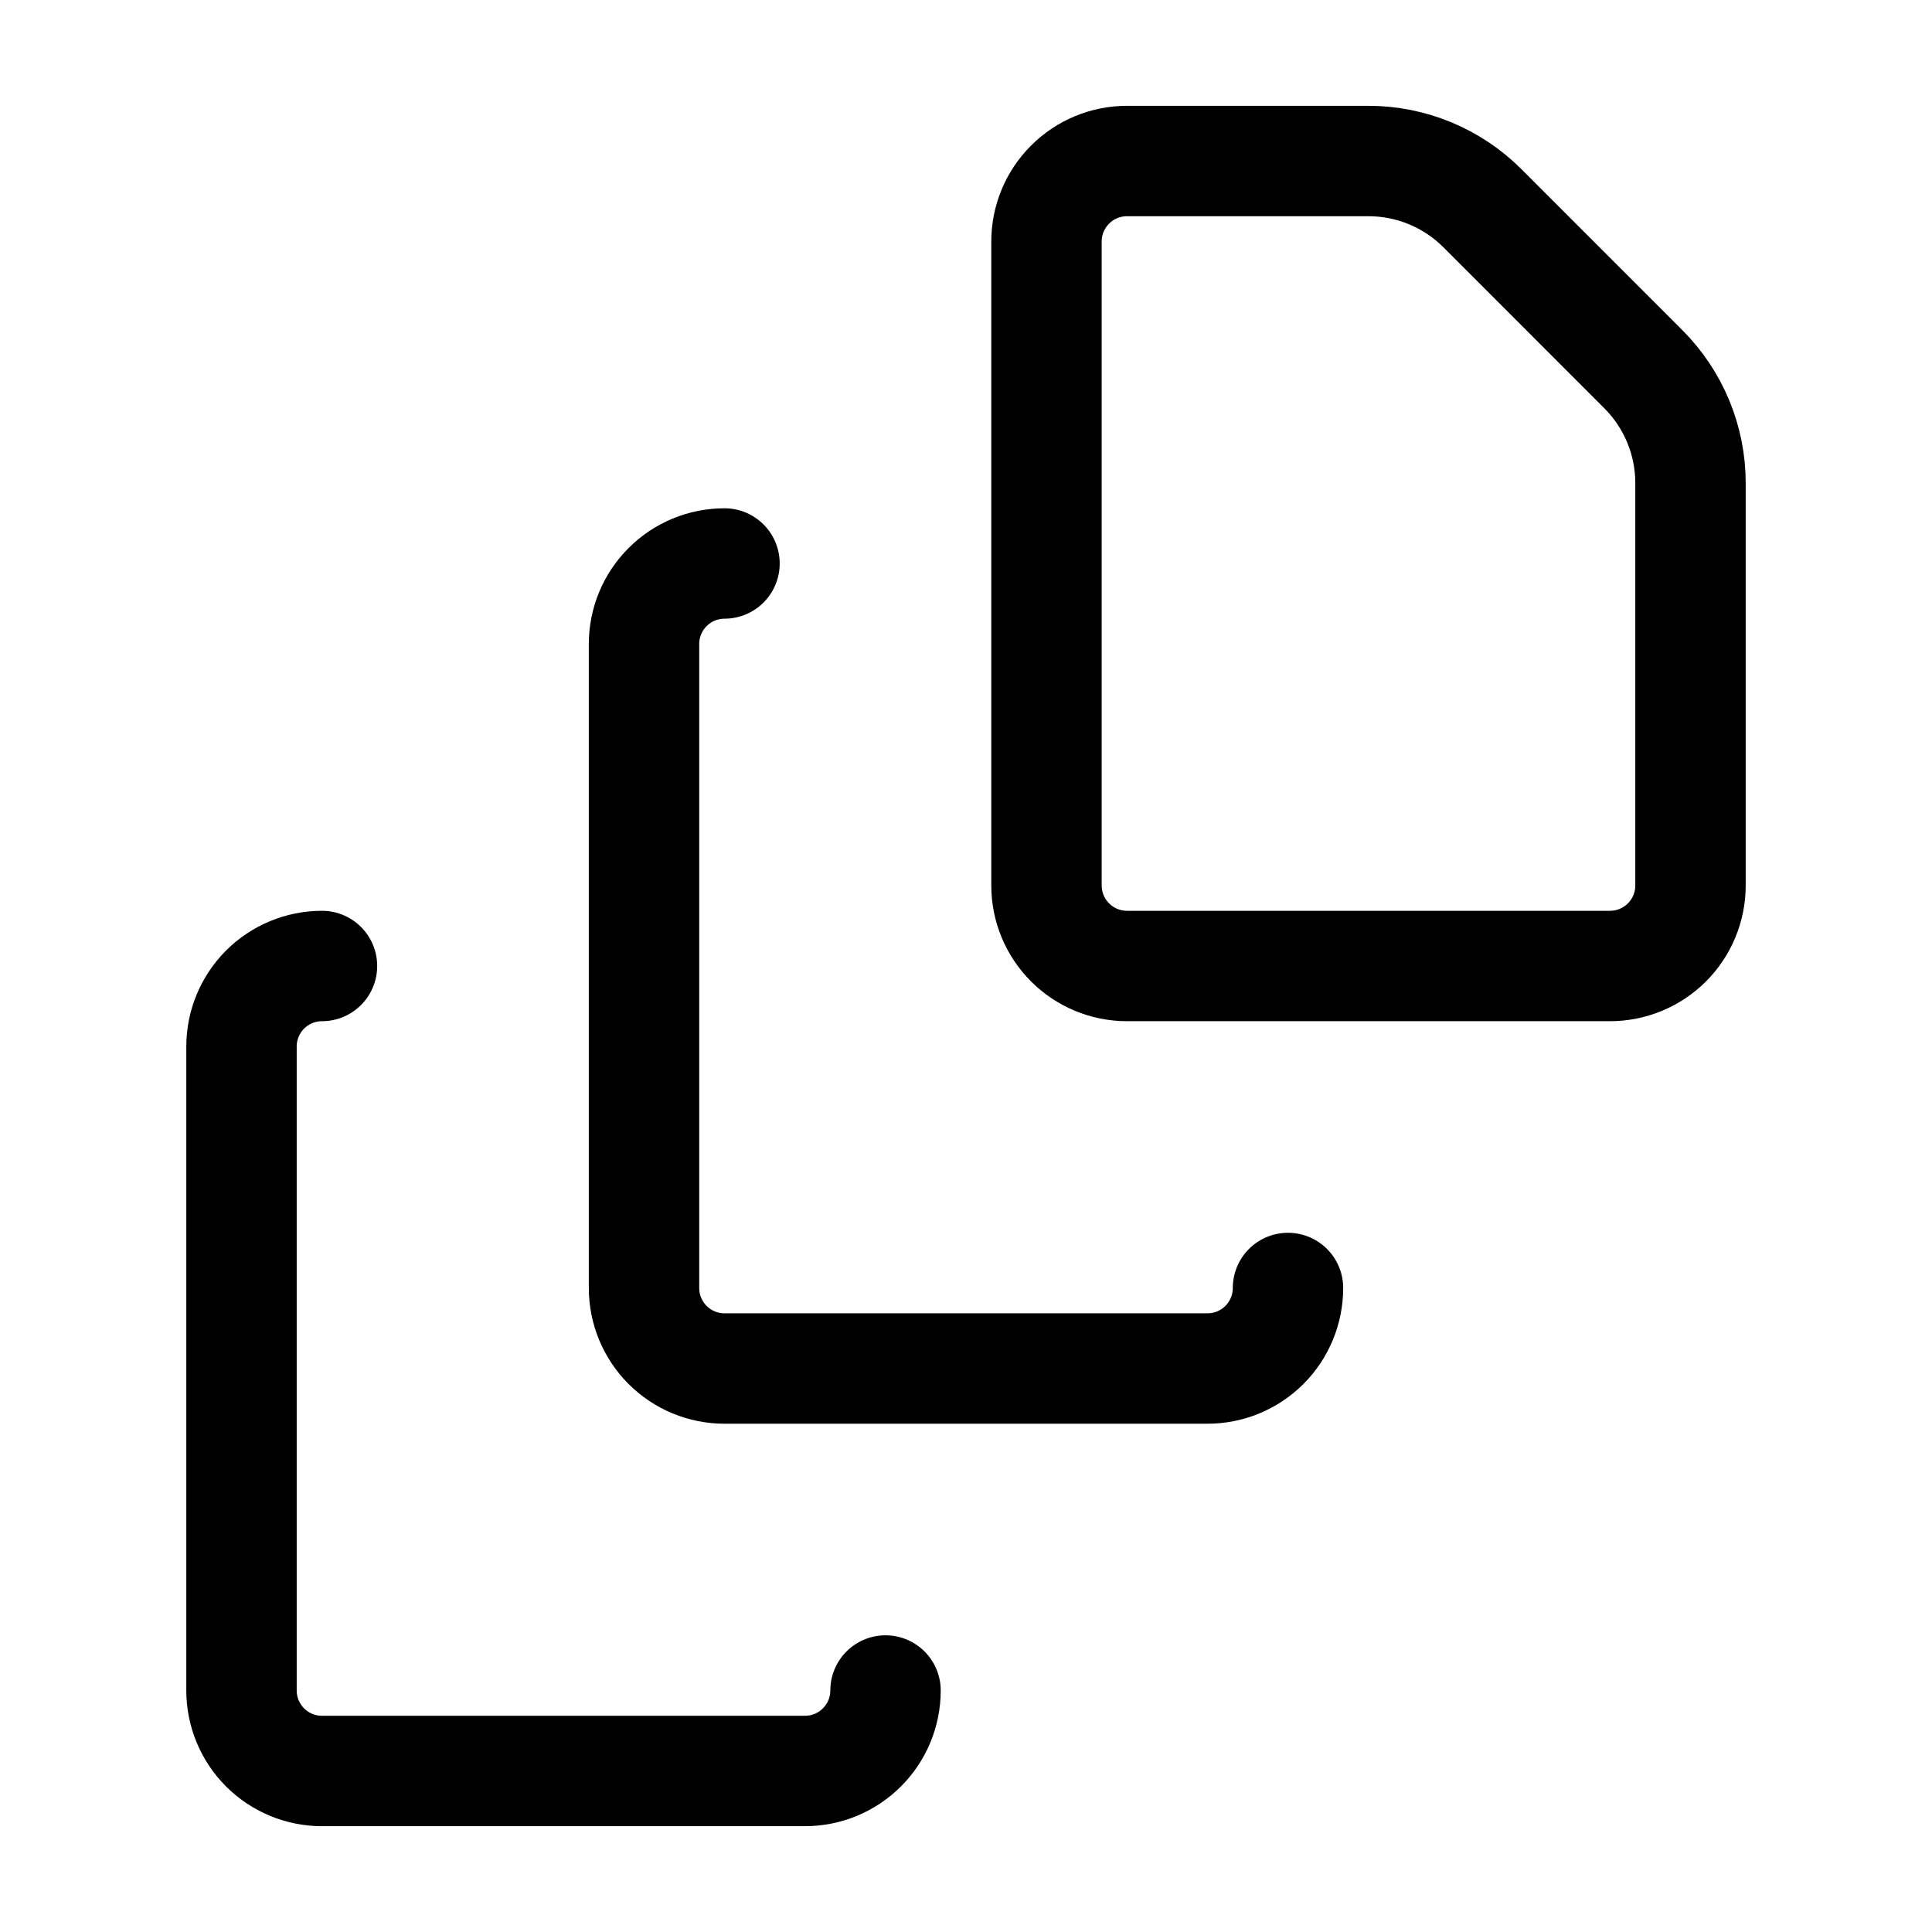<svg width="35" height="35" viewBox="0 0 35 35" fill="none" xmlns="http://www.w3.org/2000/svg">
<path d="M16.042 30.625C16.042 31.012 15.888 31.383 15.614 31.656C15.341 31.93 14.97 32.083 14.583 32.083H5.833C5.447 32.083 5.076 31.93 4.802 31.656C4.529 31.383 4.375 31.012 4.375 30.625V18.958C4.375 18.572 4.529 18.201 4.802 17.927C5.076 17.654 5.447 17.5 5.833 17.5M23.333 23.333C23.333 23.72 23.18 24.091 22.906 24.365C22.633 24.638 22.262 24.792 21.875 24.792H13.125C12.738 24.792 12.367 24.638 12.094 24.365C11.82 24.091 11.667 23.72 11.667 23.333V11.667C11.667 11.28 11.82 10.909 12.094 10.636C12.367 10.362 12.738 10.208 13.125 10.208M30.625 8.75C30.625 7.977 30.317 7.235 29.77 6.688L26.854 3.771C26.307 3.224 25.565 2.917 24.792 2.917H20.417C20.03 2.917 19.659 3.07 19.386 3.344C19.112 3.617 18.958 3.988 18.958 4.375V16.042C18.958 16.428 19.112 16.799 19.386 17.073C19.659 17.346 20.03 17.5 20.417 17.5H29.167C29.553 17.5 29.924 17.346 30.198 17.073C30.471 16.799 30.625 16.428 30.625 16.042V8.75Z" stroke="black" stroke-width="2" stroke-linecap="round" stroke-linejoin="round"/>
</svg>
